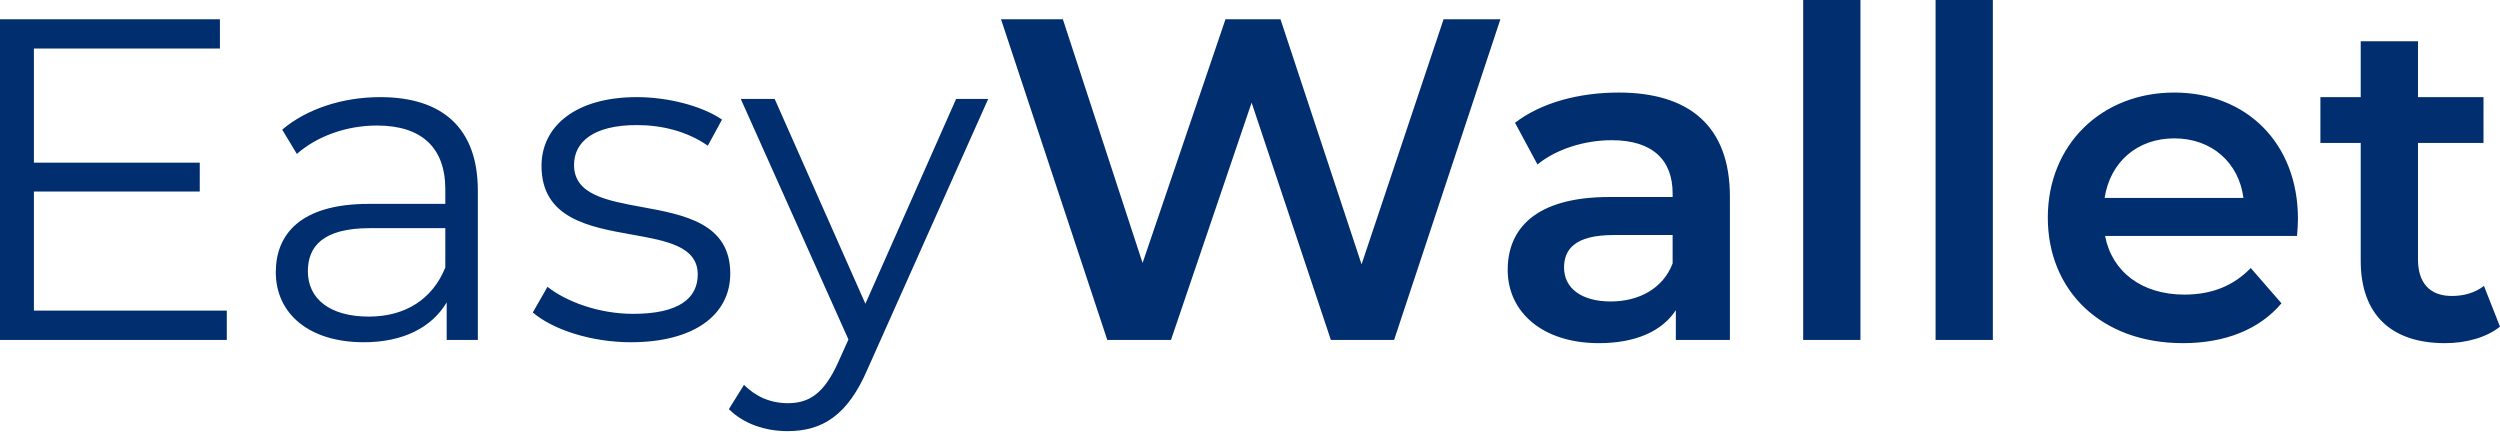 <svg width="850" height="147" viewBox="0 0 850 147" fill="none" xmlns="http://www.w3.org/2000/svg">
<path fill-rule="evenodd" clip-rule="evenodd" d="M613.081 0H632.552V115.584H613.081V0ZM77.108 115.584V105.614H11.528V65.114H67.918V55.301H11.528V16.512H74.771V6.542H0V115.584H77.108ZM162.464 115.584V64.802C162.464 43.617 150.47 33.023 129.285 33.023C116.356 33.023 104.205 37.073 95.95 44.084L100.934 52.34C107.632 46.42 117.601 42.682 128.194 42.682C143.461 42.682 151.405 50.315 151.405 64.335V69.319H125.39C101.869 69.319 93.769 79.911 93.769 92.53C93.769 106.706 105.14 116.363 123.677 116.363C137.229 116.363 146.887 111.223 151.872 102.81V115.584H162.464ZM151.405 77.575V90.972C147.043 101.72 137.851 107.64 125.39 107.64C112.305 107.64 104.672 101.72 104.672 92.218C104.672 83.805 109.813 77.575 125.702 77.575H151.405ZM181.153 106.237L186.138 97.514C192.679 102.656 203.74 106.706 215.267 106.706C230.845 106.706 237.231 101.408 237.231 93.308C237.231 83.748 226.57 81.847 214.801 79.748C200.298 77.162 184.112 74.275 184.112 56.389C184.112 42.994 195.64 33.023 216.513 33.023C227.106 33.023 238.633 35.984 245.488 40.657L240.658 49.536C233.493 44.551 224.924 42.526 216.513 42.526C201.715 42.526 195.172 48.29 195.172 56.079C195.172 66.167 206.219 68.187 218.238 70.385C232.574 73.007 248.29 75.881 248.29 92.997C248.29 107.171 235.829 116.363 214.488 116.363C200.936 116.363 187.851 112.002 181.153 106.237ZM295.015 125.397L335.984 33.648H325.079L294.236 103.277L263.394 33.648H251.866L288.473 115.428L284.889 123.372C280.216 133.653 275.232 137.081 267.911 137.081C261.992 137.081 257.007 134.9 252.956 130.85L247.816 139.106C252.8 144.09 260.122 146.583 267.755 146.583C279.437 146.583 288.16 141.442 295.015 125.397ZM510.134 6.542L473.995 115.584H452.498L425.55 34.894L398.134 115.584H376.481L340.342 6.542H361.372L388.475 89.414L416.67 6.542H435.363L462.934 89.882L490.819 6.542H510.134ZM588.165 115.584V66.827C588.165 42.838 574.302 31.466 550.311 31.466C536.916 31.466 523.986 34.894 515.108 41.748L522.742 55.924C528.972 50.782 538.63 47.667 547.975 47.667C561.84 47.667 568.693 54.366 568.693 65.737V66.983H547.196C521.961 66.983 512.615 77.886 512.615 91.751C512.615 106.237 524.609 116.674 543.614 116.674C556.075 116.674 565.111 112.625 569.784 105.458V115.584H588.165ZM568.693 79.911V89.57C565.422 98.137 557.167 102.498 547.665 102.498C537.695 102.498 531.776 97.981 531.776 90.972C531.776 84.897 535.358 79.911 548.598 79.911H568.693ZM677.57 0H658.098V115.584H677.57V0ZM780.994 80.224H715.726C718.062 92.374 728.188 100.162 742.673 100.162C752.02 100.162 759.343 97.203 765.26 91.128L775.699 103.122C768.221 112.002 756.539 116.674 742.207 116.674C714.324 116.674 696.254 98.76 696.254 73.992C696.254 49.224 714.48 31.466 739.248 31.466C763.549 31.466 781.305 48.446 781.305 74.46C781.305 76.017 781.151 78.354 780.994 80.224ZM715.57 67.294H762.77C761.212 55.301 752.02 47.044 739.248 47.044C726.631 47.044 717.44 55.145 715.57 67.294ZM831.306 116.674C838.316 116.674 845.327 114.805 850 111.065L844.548 97.203C841.587 99.539 837.693 100.629 833.643 100.629C826.166 100.629 822.115 96.268 822.115 88.168V48.601H844.391V33.023H822.115V14.02H802.643V33.023H788.936V48.601H802.643V88.635C802.643 107.016 813.081 116.674 831.306 116.674Z" fill="#012E6F"/>
</svg>
